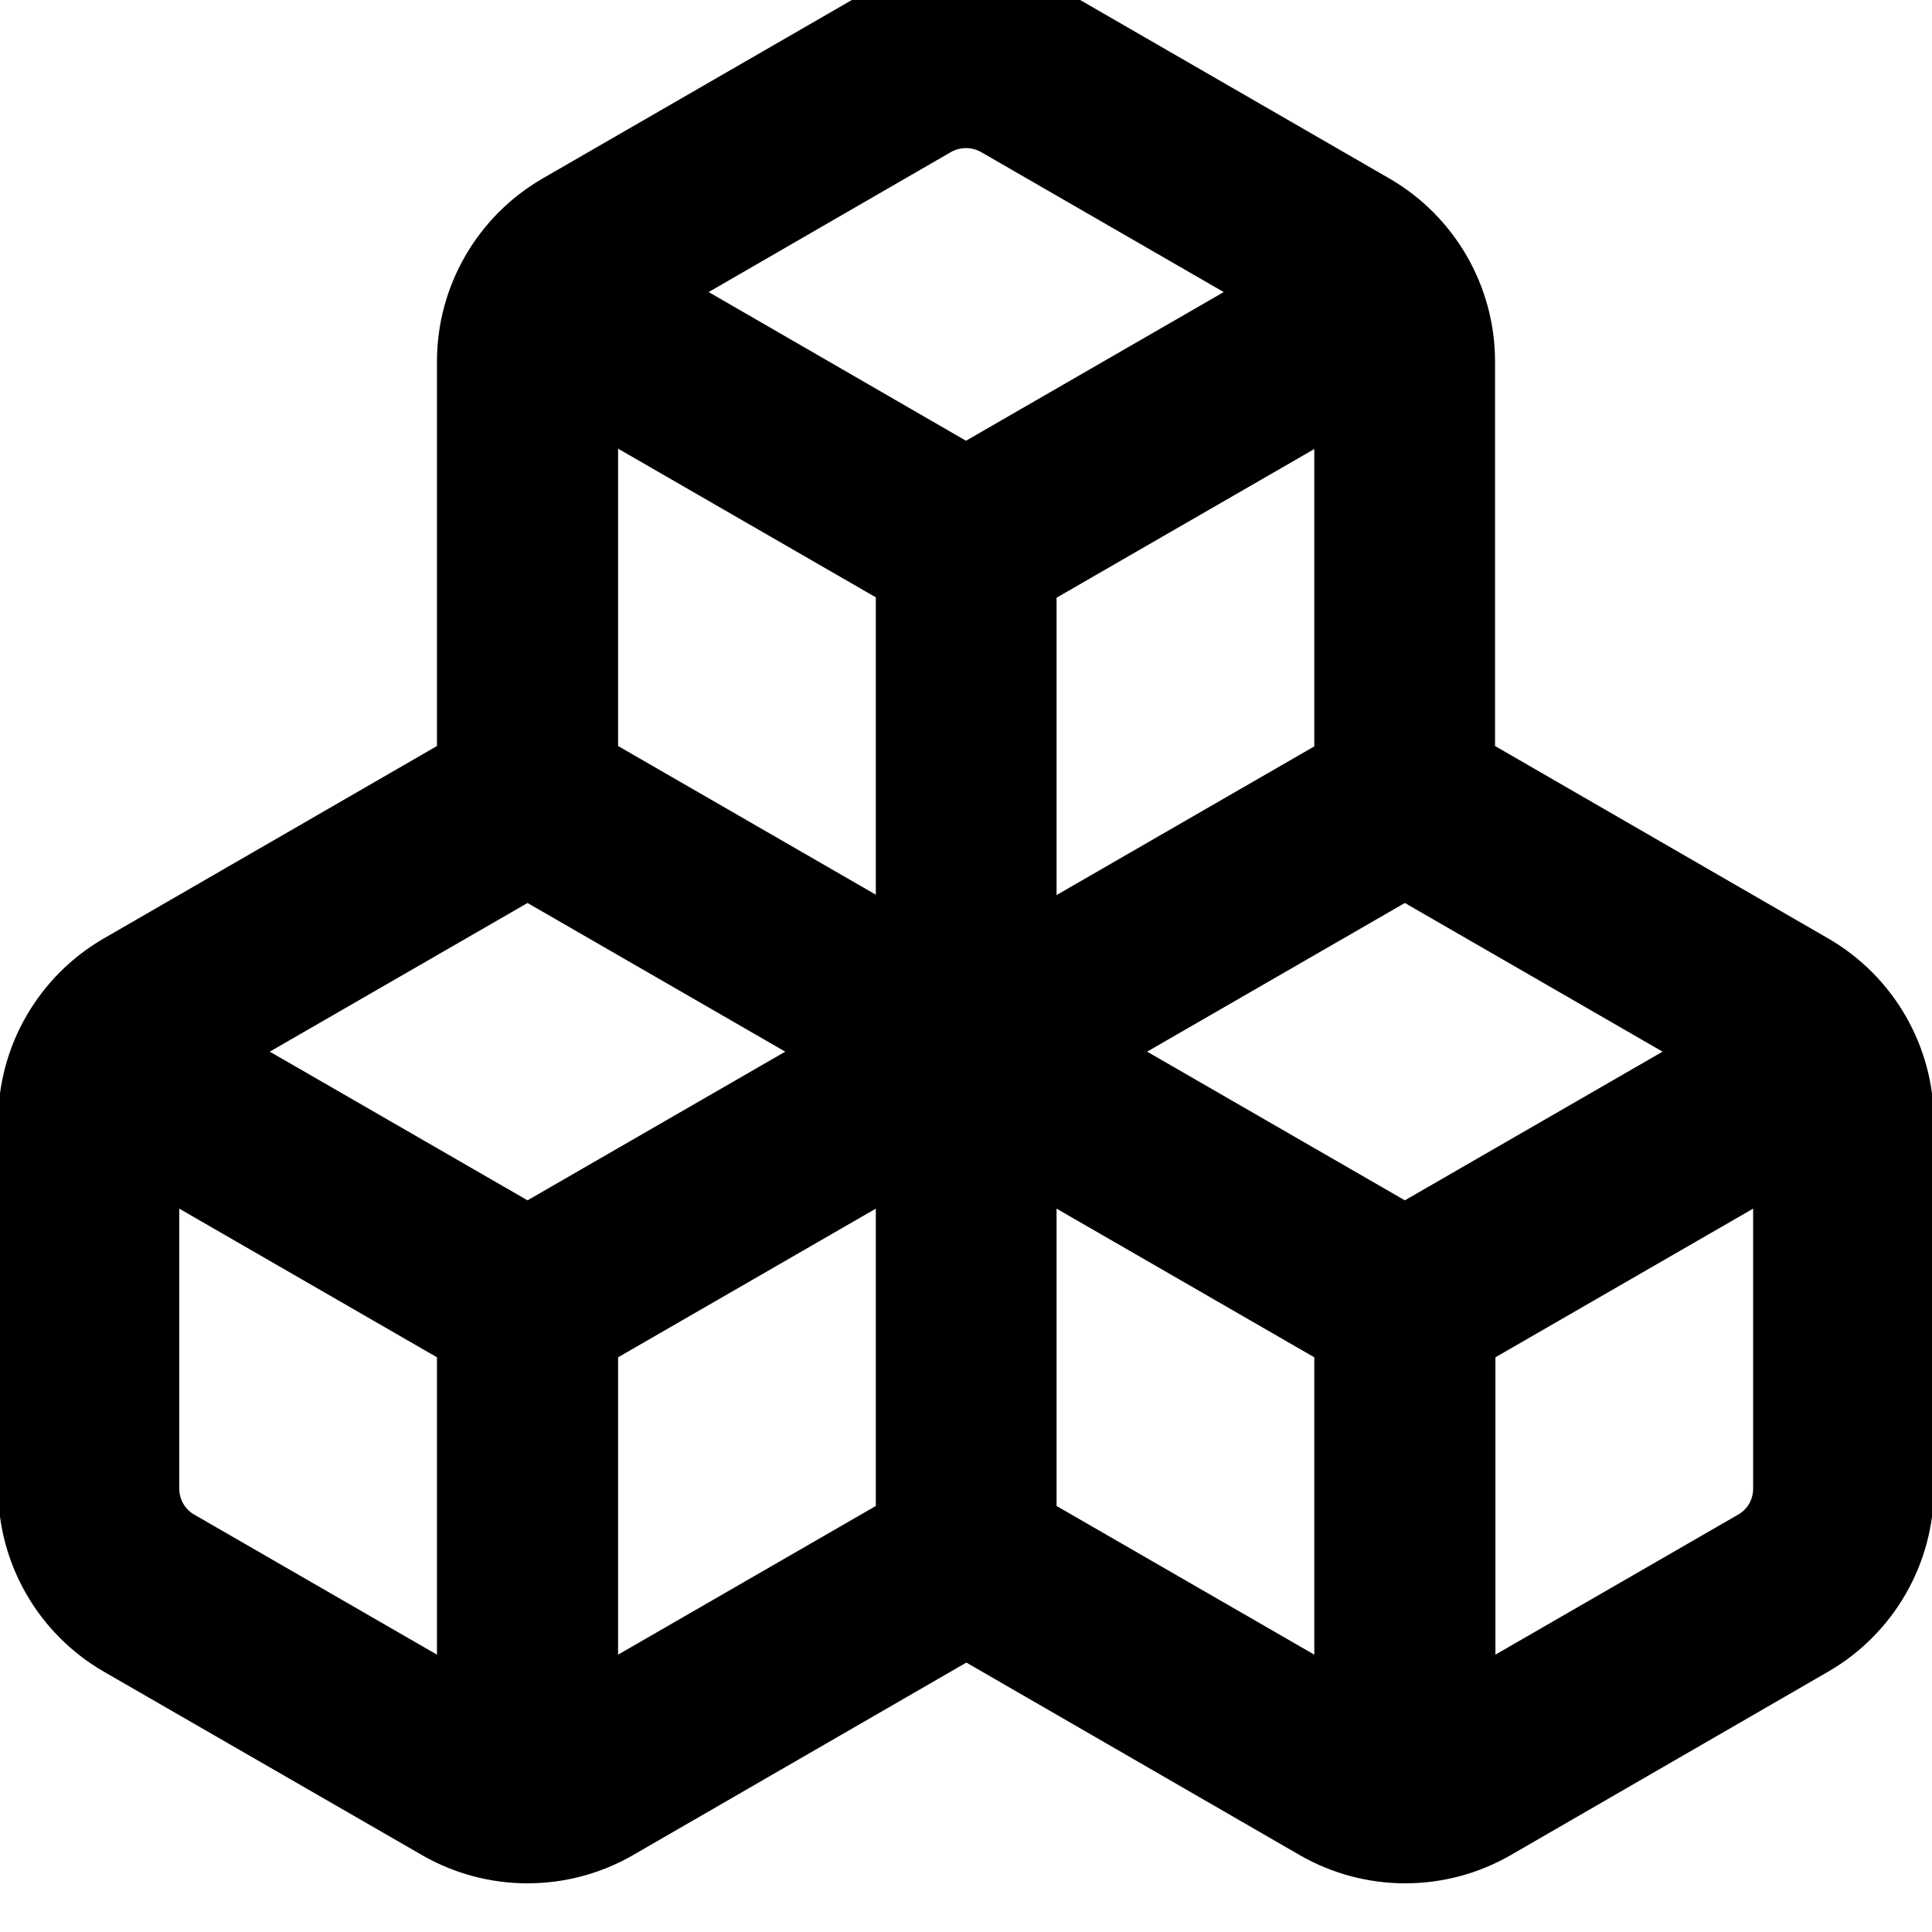 <svg xmlns="http://www.w3.org/2000/svg" viewBox="0 0 512 512"><!--! Font Awesome Pro 7.0.0 by @fontawesome - https://fontawesome.com License - https://fontawesome.com/license (Commercial License) Copyright 2025 Fonticons, Inc. --><path fill="currentColor" d="M284-1.3c-17.3-10-38.7-10-56 0L143.8 47.3c-17.3 10-28 28.5-28 48.5l0 101.9-88.3 51c-17.3 10-28 28.5-28 48.5l0 97.3c0 20 10.7 38.5 28 48.5l84.3 48.6c17.3 10 38.7 10 56 0l88.3-51 88.3 51c17.3 10 38.7 10 56 0L484.5 443c17.3-10 28-28.5 28-48.5l0-97.3c0-20-10.7-38.5-28-48.5l-88.3-51 0-101.9c0-20-10.7-38.5-28-48.5L284-1.3zM71.5 278.7l68.3-39.4 68.3 39.4-68.3 39.4-68.3-39.4zm-24 41.6l68.3 39.4 0 78.8-64.3-37.1c-2.5-1.4-4-4.1-4-6.9l0-74.2zM163.8 438.5l0-78.8 68.3-39.4 0 78.8-68.3 39.4zM280 320.3l68.3 39.4 0 78.8-68.3-39.4 0-78.8zM396.3 438.5l0-78.8 68.3-39.4 0 74.2c0 2.9-1.5 5.5-4 6.9l-64.3 37.1zm44.3-159.8l-68.3 39.4-68.3-39.4 68.3-39.4 68.3 39.4zM280 237.2l0-78.8 68.3-39.4 0 78.8-68.3 39.4zM324.3 77.4L256 116.8 187.8 77.4 252 40.3c2.5-1.4 5.5-1.4 8 0l64.3 37.1zM163.8 118.9l68.3 39.4 0 78.8-68.3-39.4 0-78.8z"/></svg>